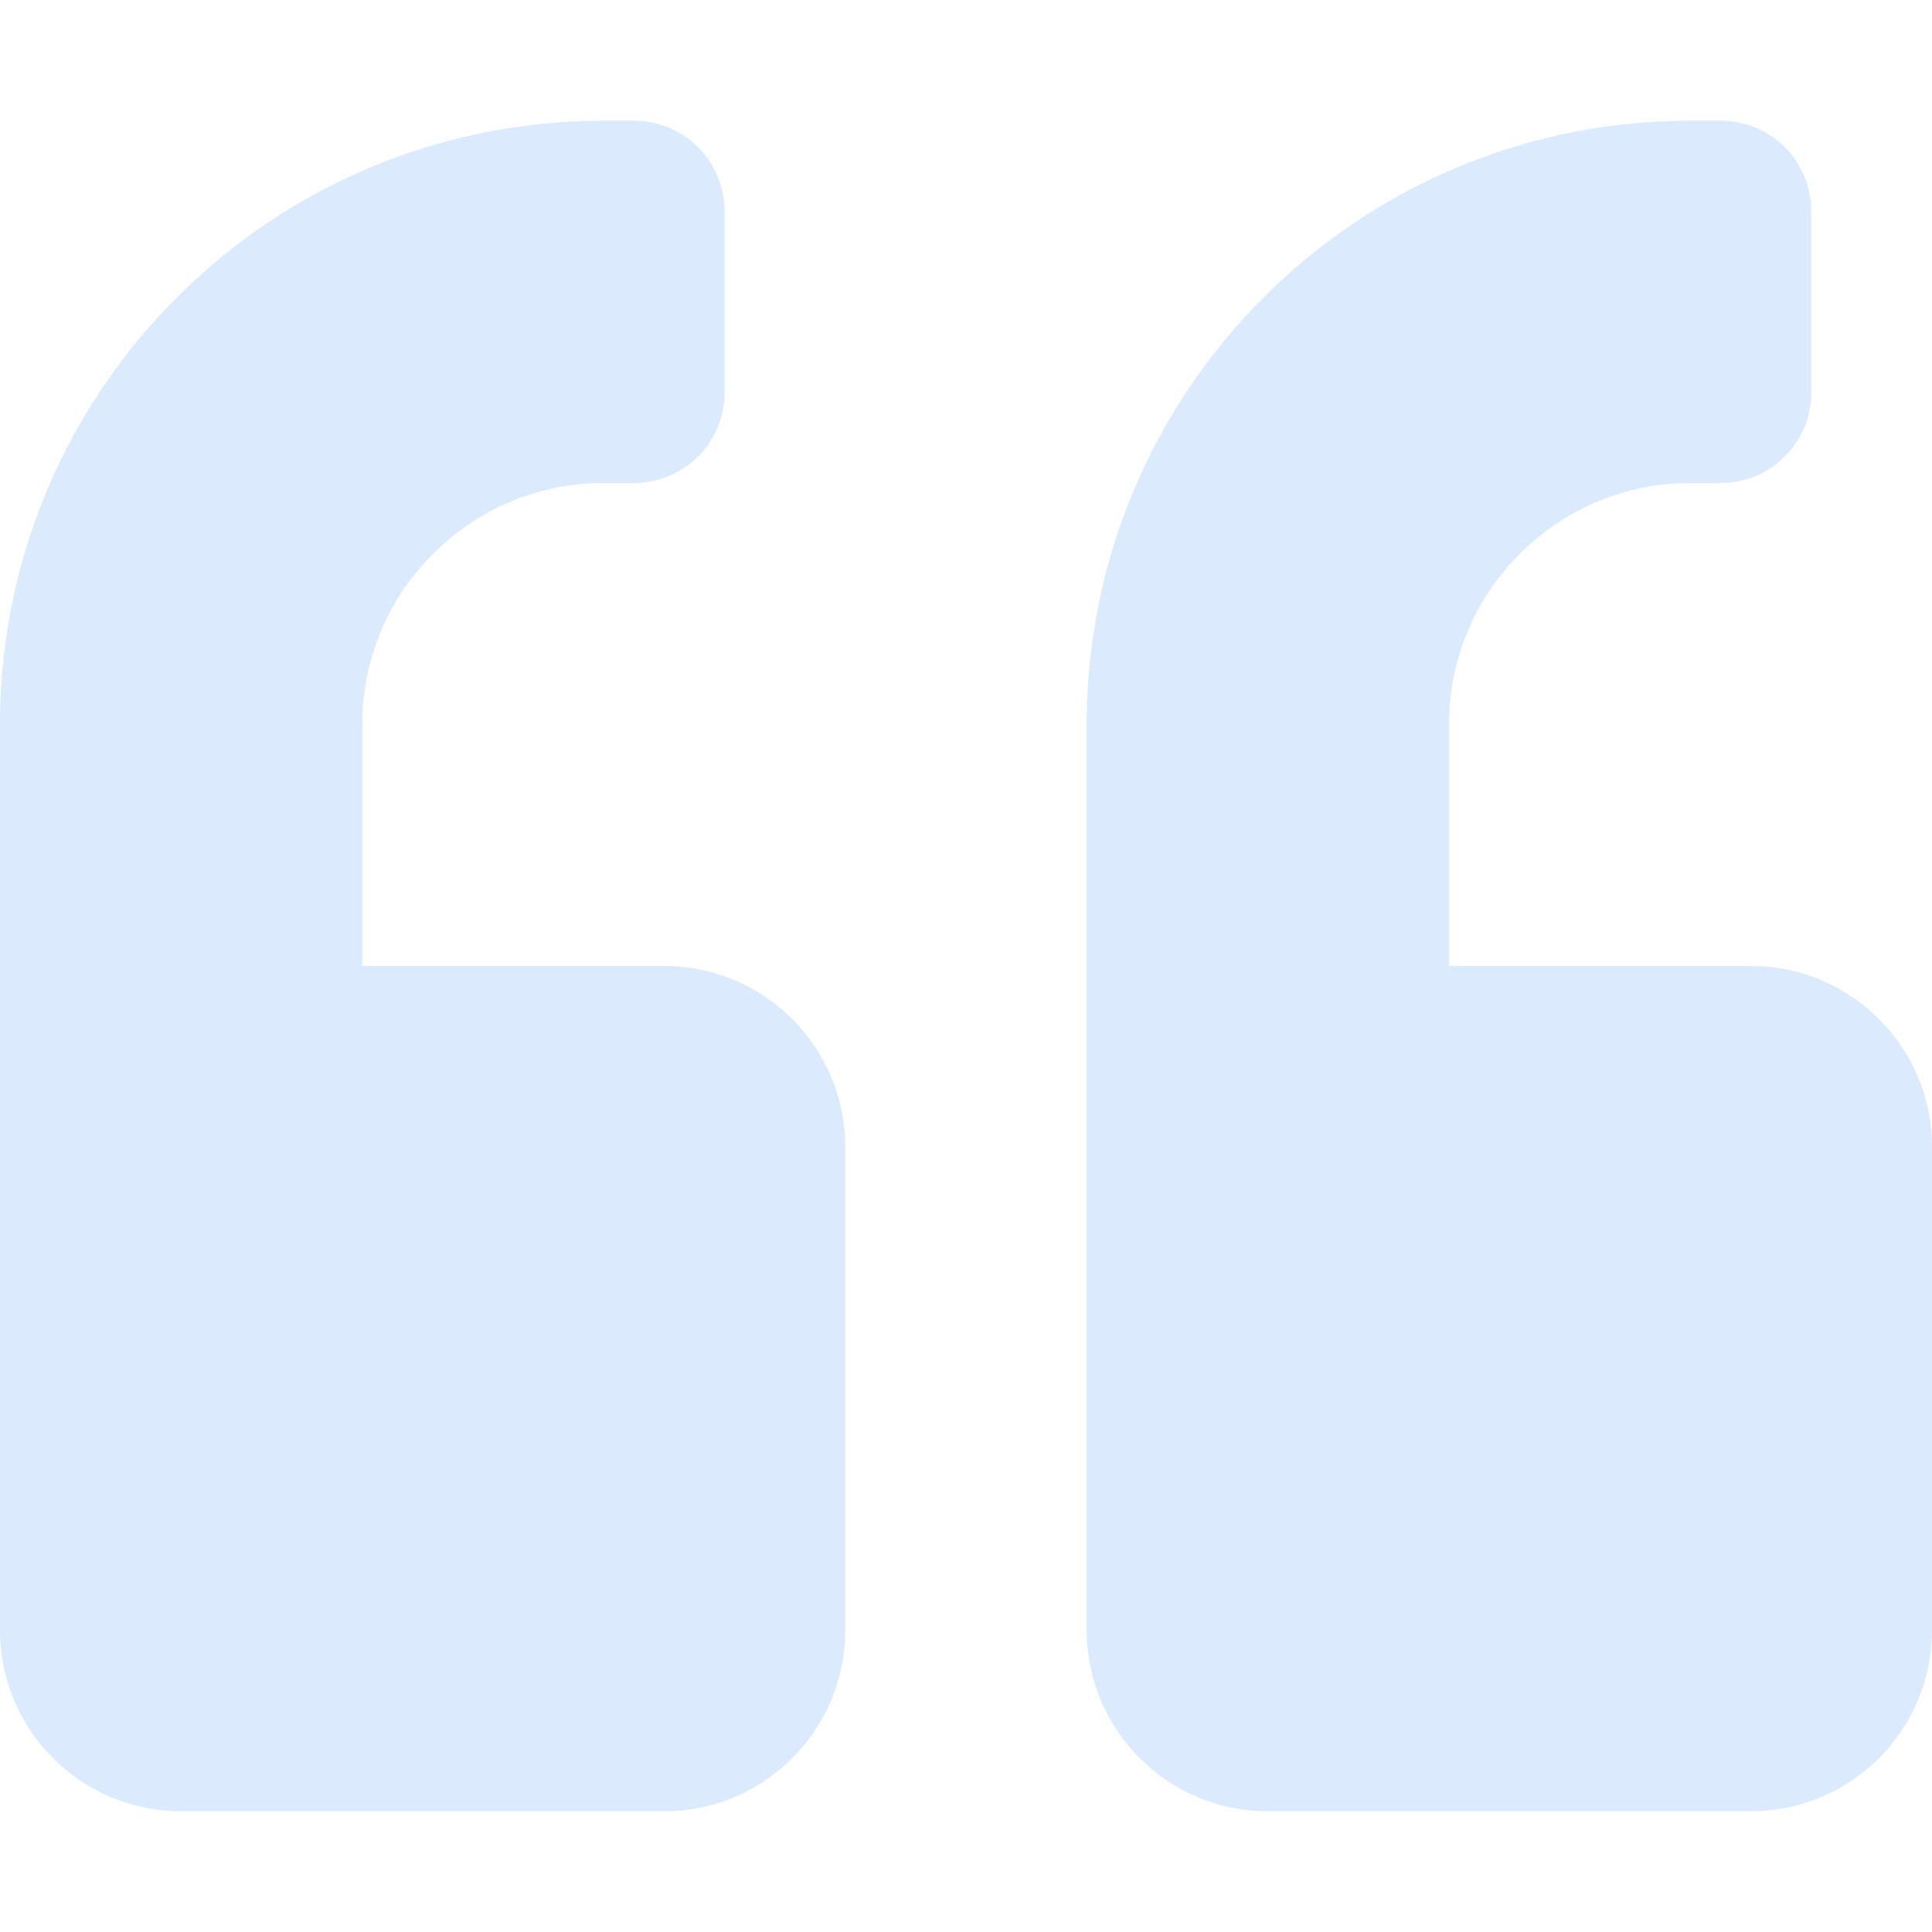 <svg xmlns="http://www.w3.org/2000/svg" width="80" height="80" fill="none" viewBox="0 0 80 80"><path fill="#dbeafd" d="M72.5 40H60V30c0-5.516 4.484-10 10-10h1.25A3.74 3.74 0 0 0 75 16.25v-7.5A3.74 3.74 0 0 0 71.25 5H70C56.188 5 45 16.188 45 30v37.5c0 4.14 3.36 7.5 7.5 7.5h20c4.14 0 7.5-3.36 7.5-7.5v-20c0-4.14-3.36-7.5-7.5-7.5m-45 0H15V30c0-5.516 4.484-10 10-10h1.25A3.74 3.74 0 0 0 30 16.25v-7.5A3.74 3.74 0 0 0 26.25 5H25C11.188 5 0 16.188 0 30v37.5C0 71.64 3.36 75 7.5 75h20c4.14 0 7.5-3.36 7.5-7.5v-20c0-4.14-3.36-7.5-7.5-7.5"/></svg>